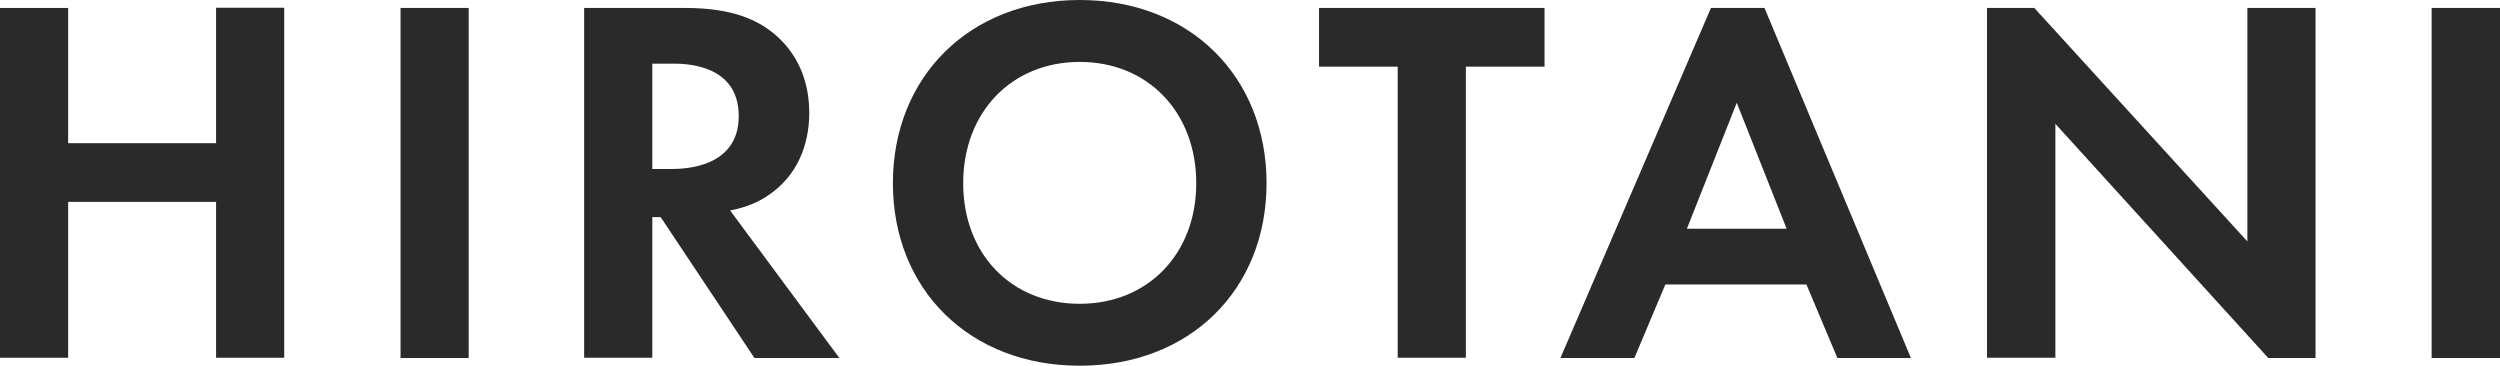 <?xml version="1.0" encoding="utf-8"?>
<!-- Generator: Adobe Illustrator 22.1.0, SVG Export Plug-In . SVG Version: 6.00 Build 0)  -->
<svg version="1.1" id="レイヤー_1" xmlns="http://www.w3.org/2000/svg" xmlns:xlink="http://www.w3.org/1999/xlink" x="0px"
	 y="0px" width="1162.8px" height="170.1px" viewBox="0 0 1162.8 170.1" style="enable-background:new 0 0 1162.8 170.1;"
	 xml:space="preserve">
<style type="text/css">
	.st0{fill:#2A2A2A;}
</style>
<g>
	<path class="st0" d="M31.7,66.6h68.8v-63h31.7v162.8h-31.7V93.9H31.7v72.5H0V3.7h31.7V66.6z"/>
	<path class="st0" d="M218,3.7v162.8h-31.7V3.7H218z"/>
	<path class="st0" d="M318.8,3.7c22.4,0,33.9,5.9,41.5,12.2c12.4,10.5,16.1,24.4,16.1,36.6c0,15.9-6.3,29.8-19,38.3
		c-4.1,2.9-10,5.6-17.8,7.1l50.8,68.6h-39.5L307.3,101h-3.9v65.4h-31.7V3.7H318.8z M303.4,78.6h9c6.1,0,31.2-0.7,31.2-24.6
		c0-24.2-24.9-24.4-30.7-24.4h-9.5L303.4,78.6L303.4,78.6z"/>
	<path class="st0" d="M589.1,85.2c0,49.5-35.6,84.9-86.9,84.9c-51.2,0-86.9-35.4-86.9-84.9S451,0,502.2,0
		C553.4,0,589.1,35.6,589.1,85.2z M556.4,85.2c0-32.9-22.4-56.4-54.2-56.4c-31.7,0-54.2,23.4-54.2,56.4s22.4,56.1,54.2,56.1
		C533.9,141.3,556.4,118.1,556.4,85.2z"/>
	<path class="st0" d="M681.8,31v135.4h-31.7V31h-36.6V3.7h104.9V31C718.4,31,681.8,31,681.8,31z"/>
	<path class="st0" d="M840.2,132.3h-65.6l-14.4,34.2h-34.4l70-162.8h24.9l68.1,162.8h-34.2L840.2,132.3z M831,106.4l-23.2-58.6
		l-23.2,58.6H831z"/>
	<path class="st0" d="M924.2,166.4V3.7h22l99.1,108.6V3.7h31.7v162.8h-22L956,57.6v108.8H924.2z"/>
	<path class="st0" d="M1162.8,3.7v162.8H1131V3.7H1162.8z"/>
</g>
</svg>
